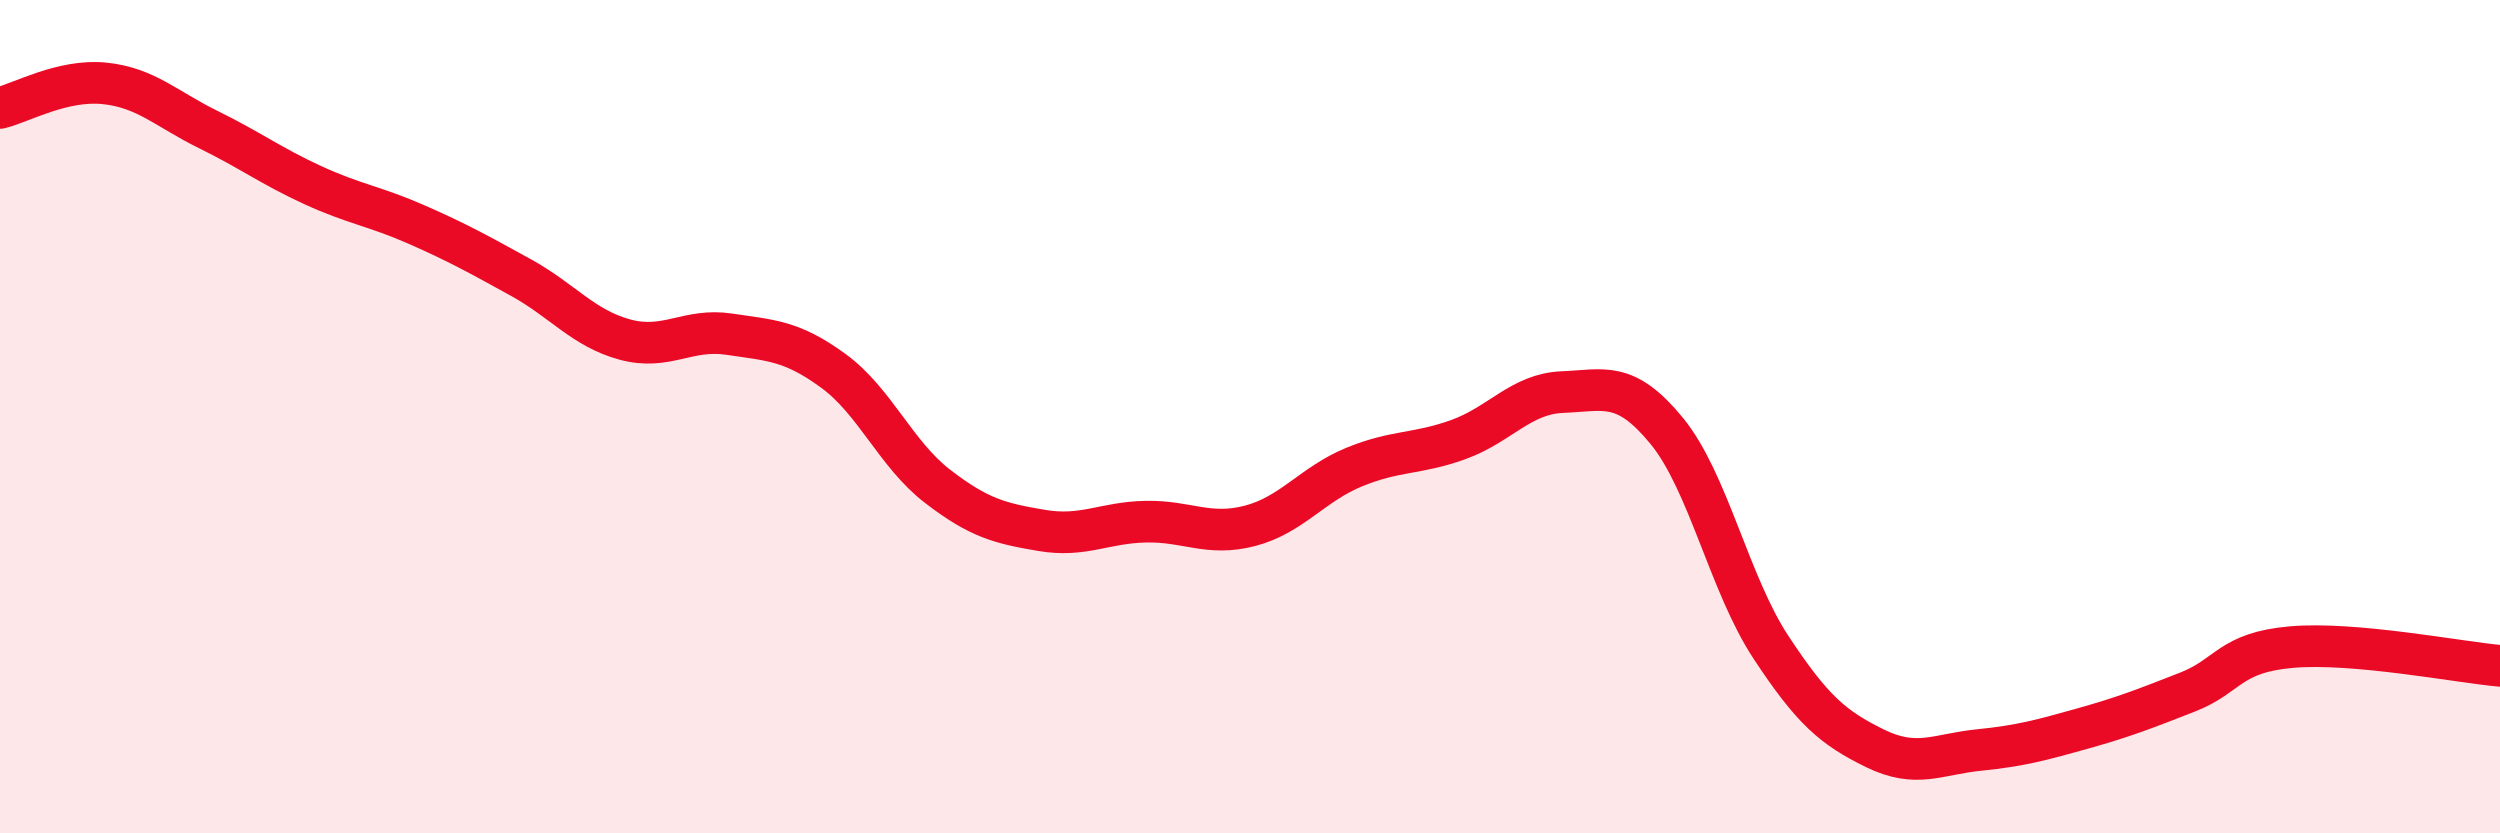 
    <svg width="60" height="20" viewBox="0 0 60 20" xmlns="http://www.w3.org/2000/svg">
      <path
        d="M 0,2.59 C 0.5,2.47 1.5,1.9 2.5,2 C 3.5,2.1 4,2.62 5,3.11 C 6,3.6 6.5,3.98 7.5,4.44 C 8.5,4.9 9,4.95 10,5.39 C 11,5.83 11.5,6.11 12.5,6.66 C 13.5,7.21 14,7.88 15,8.15 C 16,8.42 16.5,7.87 17.5,8.02 C 18.5,8.17 19,8.17 20,8.9 C 21,9.63 21.5,10.9 22.5,11.67 C 23.5,12.44 24,12.56 25,12.73 C 26,12.9 26.5,12.54 27.5,12.52 C 28.5,12.5 29,12.88 30,12.62 C 31,12.36 31.5,11.62 32.5,11.21 C 33.5,10.8 34,10.91 35,10.55 C 36,10.19 36.5,9.45 37.5,9.41 C 38.5,9.37 39,9.12 40,10.34 C 41,11.56 41.5,14.01 42.5,15.53 C 43.5,17.05 44,17.47 45,17.96 C 46,18.45 46.5,18.1 47.5,18 C 48.5,17.9 49,17.76 50,17.48 C 51,17.2 51.5,17 52.5,16.61 C 53.5,16.22 53.5,15.66 55,15.53 C 56.5,15.4 59,15.89 60,15.98L60 20L0 20Z"
        fill="#EB0A25"
        opacity="0.1"
        stroke-linecap="round"
        stroke-linejoin="round"
      />
      <path
        d="M 0,2.59 C 0.5,2.47 1.5,1.9 2.5,2 C 3.5,2.1 4,2.62 5,3.11 C 6,3.6 6.5,3.98 7.5,4.44 C 8.5,4.9 9,4.95 10,5.39 C 11,5.83 11.5,6.11 12.5,6.66 C 13.5,7.21 14,7.88 15,8.15 C 16,8.42 16.5,7.87 17.5,8.02 C 18.5,8.17 19,8.17 20,8.9 C 21,9.63 21.5,10.9 22.5,11.67 C 23.5,12.44 24,12.56 25,12.73 C 26,12.9 26.5,12.54 27.5,12.52 C 28.5,12.5 29,12.88 30,12.62 C 31,12.36 31.5,11.62 32.5,11.21 C 33.5,10.8 34,10.91 35,10.55 C 36,10.19 36.5,9.45 37.5,9.41 C 38.5,9.37 39,9.12 40,10.34 C 41,11.56 41.5,14.01 42.5,15.53 C 43.5,17.05 44,17.47 45,17.96 C 46,18.45 46.5,18.1 47.5,18 C 48.5,17.9 49,17.76 50,17.48 C 51,17.2 51.5,17 52.5,16.61 C 53.5,16.22 53.5,15.66 55,15.53 C 56.5,15.4 59,15.89 60,15.98"
        stroke="#EB0A25"
        stroke-width="1"
        fill="none"
        stroke-linecap="round"
        stroke-linejoin="round"
      />
    </svg>
  